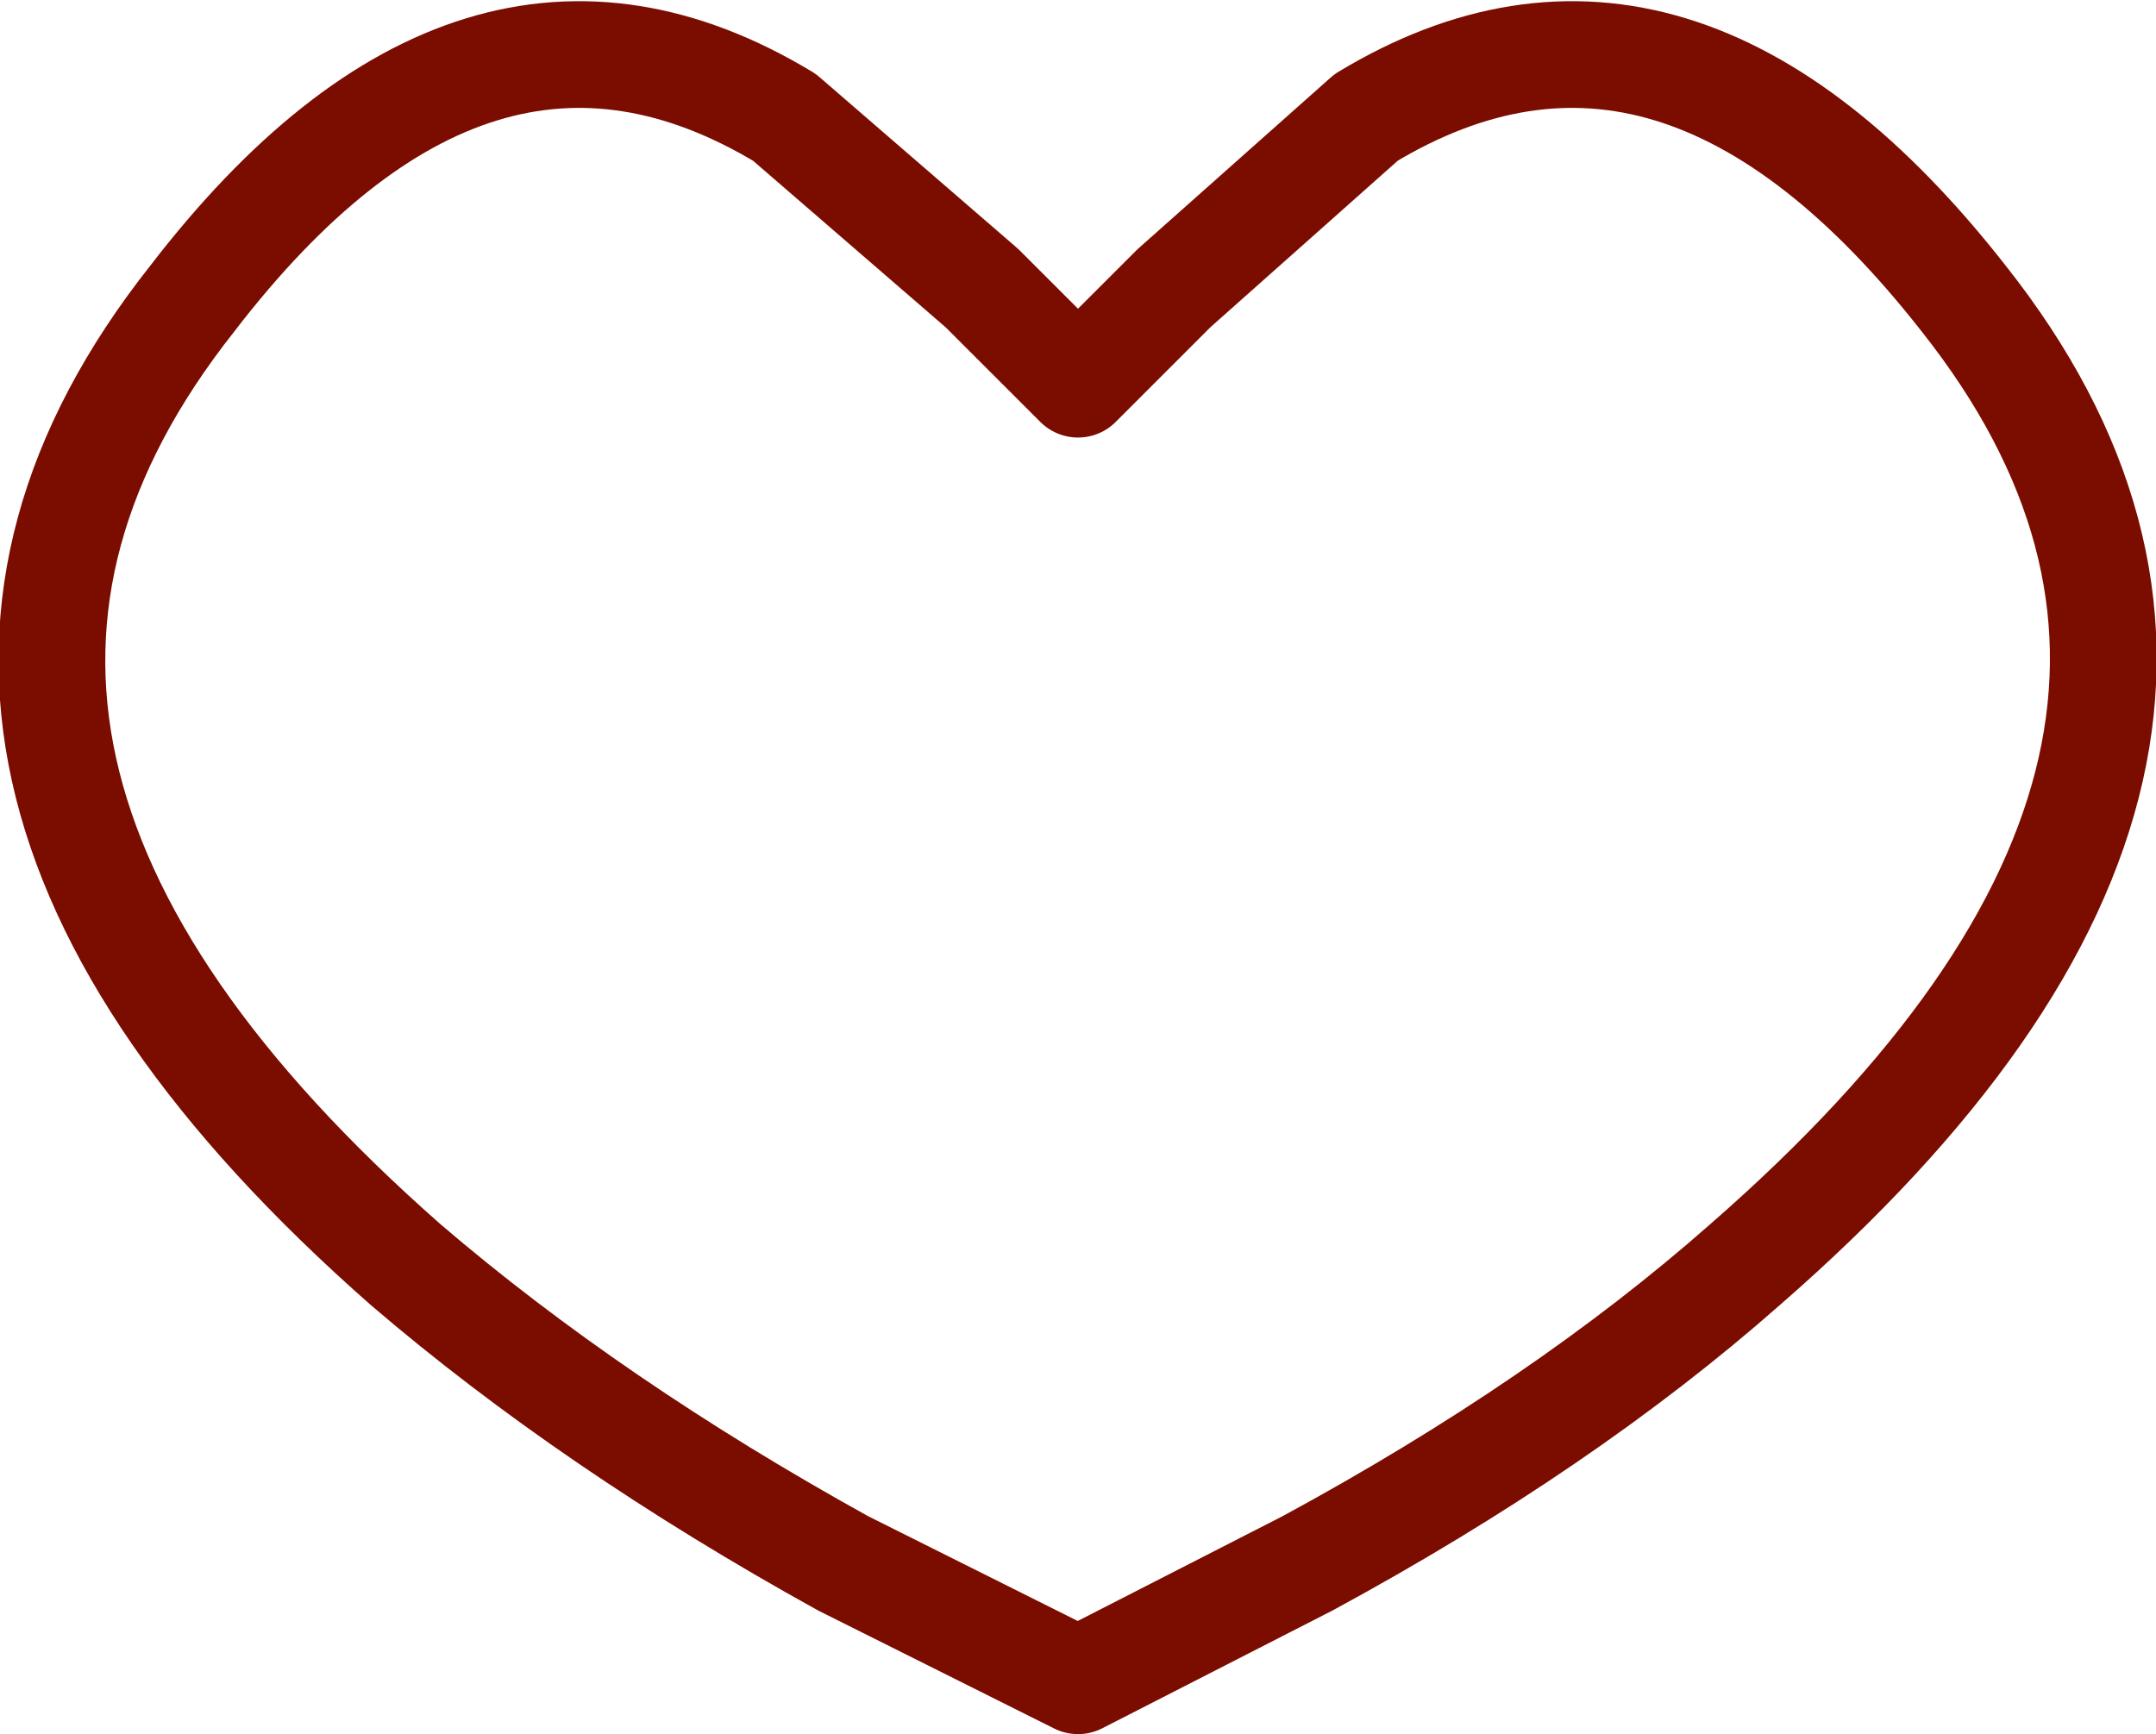 <?xml version="1.0" encoding="UTF-8" standalone="no"?>
<svg xmlns:xlink="http://www.w3.org/1999/xlink" height="16.25px" width="20.2px" xmlns="http://www.w3.org/2000/svg">
  <g transform="matrix(1.0, 0.0, 0.0, 1.0, 0.6, 0.0)">
    <path d="M12.2 1.1 L10.4 2.7 9.5 3.6 8.6 2.7 6.75 1.1 Q3.85 -0.65 1.2 2.8 -2.2 7.1 3.2 11.85 4.95 13.35 7.3 14.65 L9.5 15.75 11.65 14.65 Q14.05 13.35 15.75 11.85 21.2 7.1 17.8 2.8 15.1 -0.65 12.2 1.1 Z" fill="none" stroke="#7b0c00" stroke-linecap="round" stroke-linejoin="round" stroke-width="1.0"/>
  </g>
</svg>

